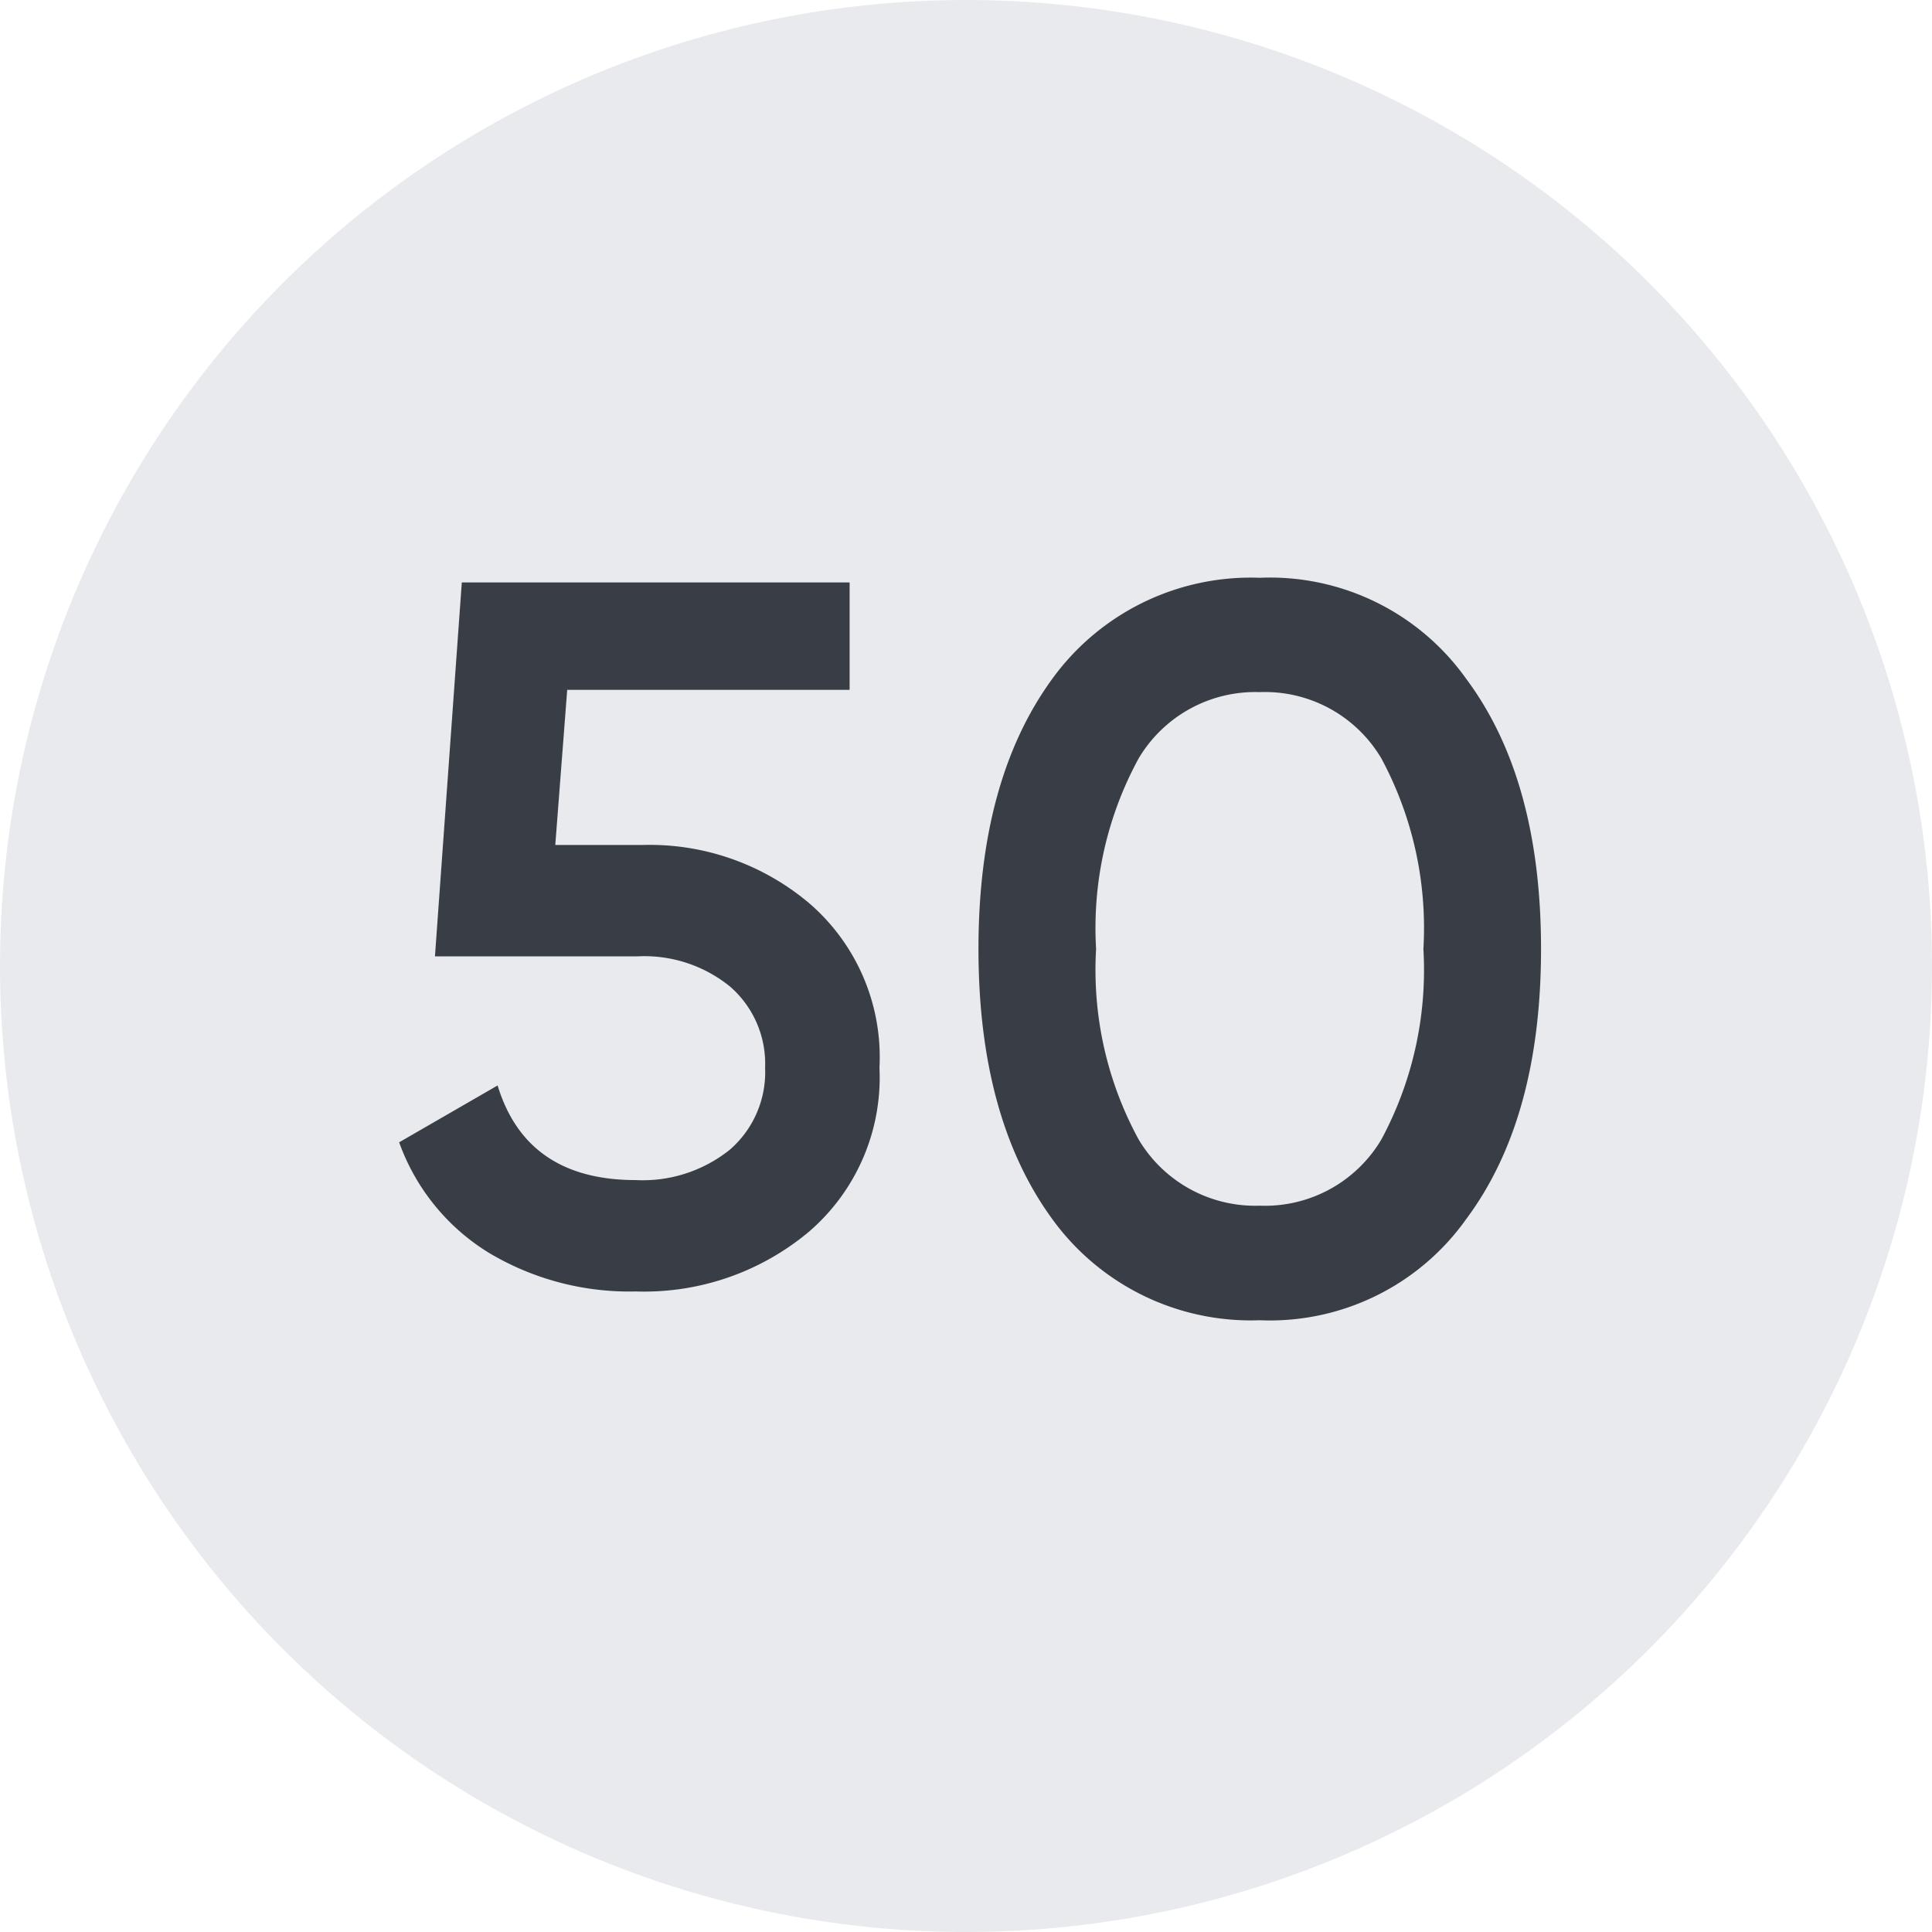 <?xml version="1.0" encoding="UTF-8"?><svg xmlns="http://www.w3.org/2000/svg" width="68" height="68" viewBox="0 0 68 68"><g transform="translate(-959 -1655)"><circle cx="34" cy="34" r="34" transform="translate(959 1655)" fill="#e8eaed"/><g transform="translate(397.402 496.754)"><path d="M6.545-15.26h3.08a8.7,8.7,0,0,1,5.915,2.1,7.147,7.147,0,0,1,2.415,5.74A7.157,7.157,0,0,1,15.47-1.645,9.03,9.03,0,0,1,9.38.455,9.64,9.64,0,0,1,4.2-.91,7.544,7.544,0,0,1,1.05-4.795l3.465-2Q5.53-3.465,9.38-3.465a4.9,4.9,0,0,0,3.307-1.068A3.611,3.611,0,0,0,13.93-7.42,3.594,3.594,0,0,0,12.7-10.273,4.778,4.778,0,0,0,9.45-11.34H2.31L3.255-24.5h13.65v3.78H6.965Z" transform="translate(574.597 1203.246)" fill="#393e46"/><path d="M18.612-3.1A8.473,8.473,0,0,1,11.34.468,8.627,8.627,0,0,1,4.032-3.1Q1.44-6.66,1.44-12.6t2.592-9.5a8.627,8.627,0,0,1,7.308-3.564A8.473,8.473,0,0,1,18.612-22.1q2.628,3.528,2.628,9.5T18.612-3.1ZM11.34-3.564A4.762,4.762,0,0,0,15.624-5.9,12.594,12.594,0,0,0,17.1-12.6a12.594,12.594,0,0,0-1.476-6.7,4.762,4.762,0,0,0-4.284-2.34A4.773,4.773,0,0,0,7.074-19.3,12.471,12.471,0,0,0,5.58-12.6,12.471,12.471,0,0,0,7.074-5.9,4.773,4.773,0,0,0,11.34-3.564Z" transform="translate(594.597 1204.246)" fill="#393e46"/></g></g></svg>